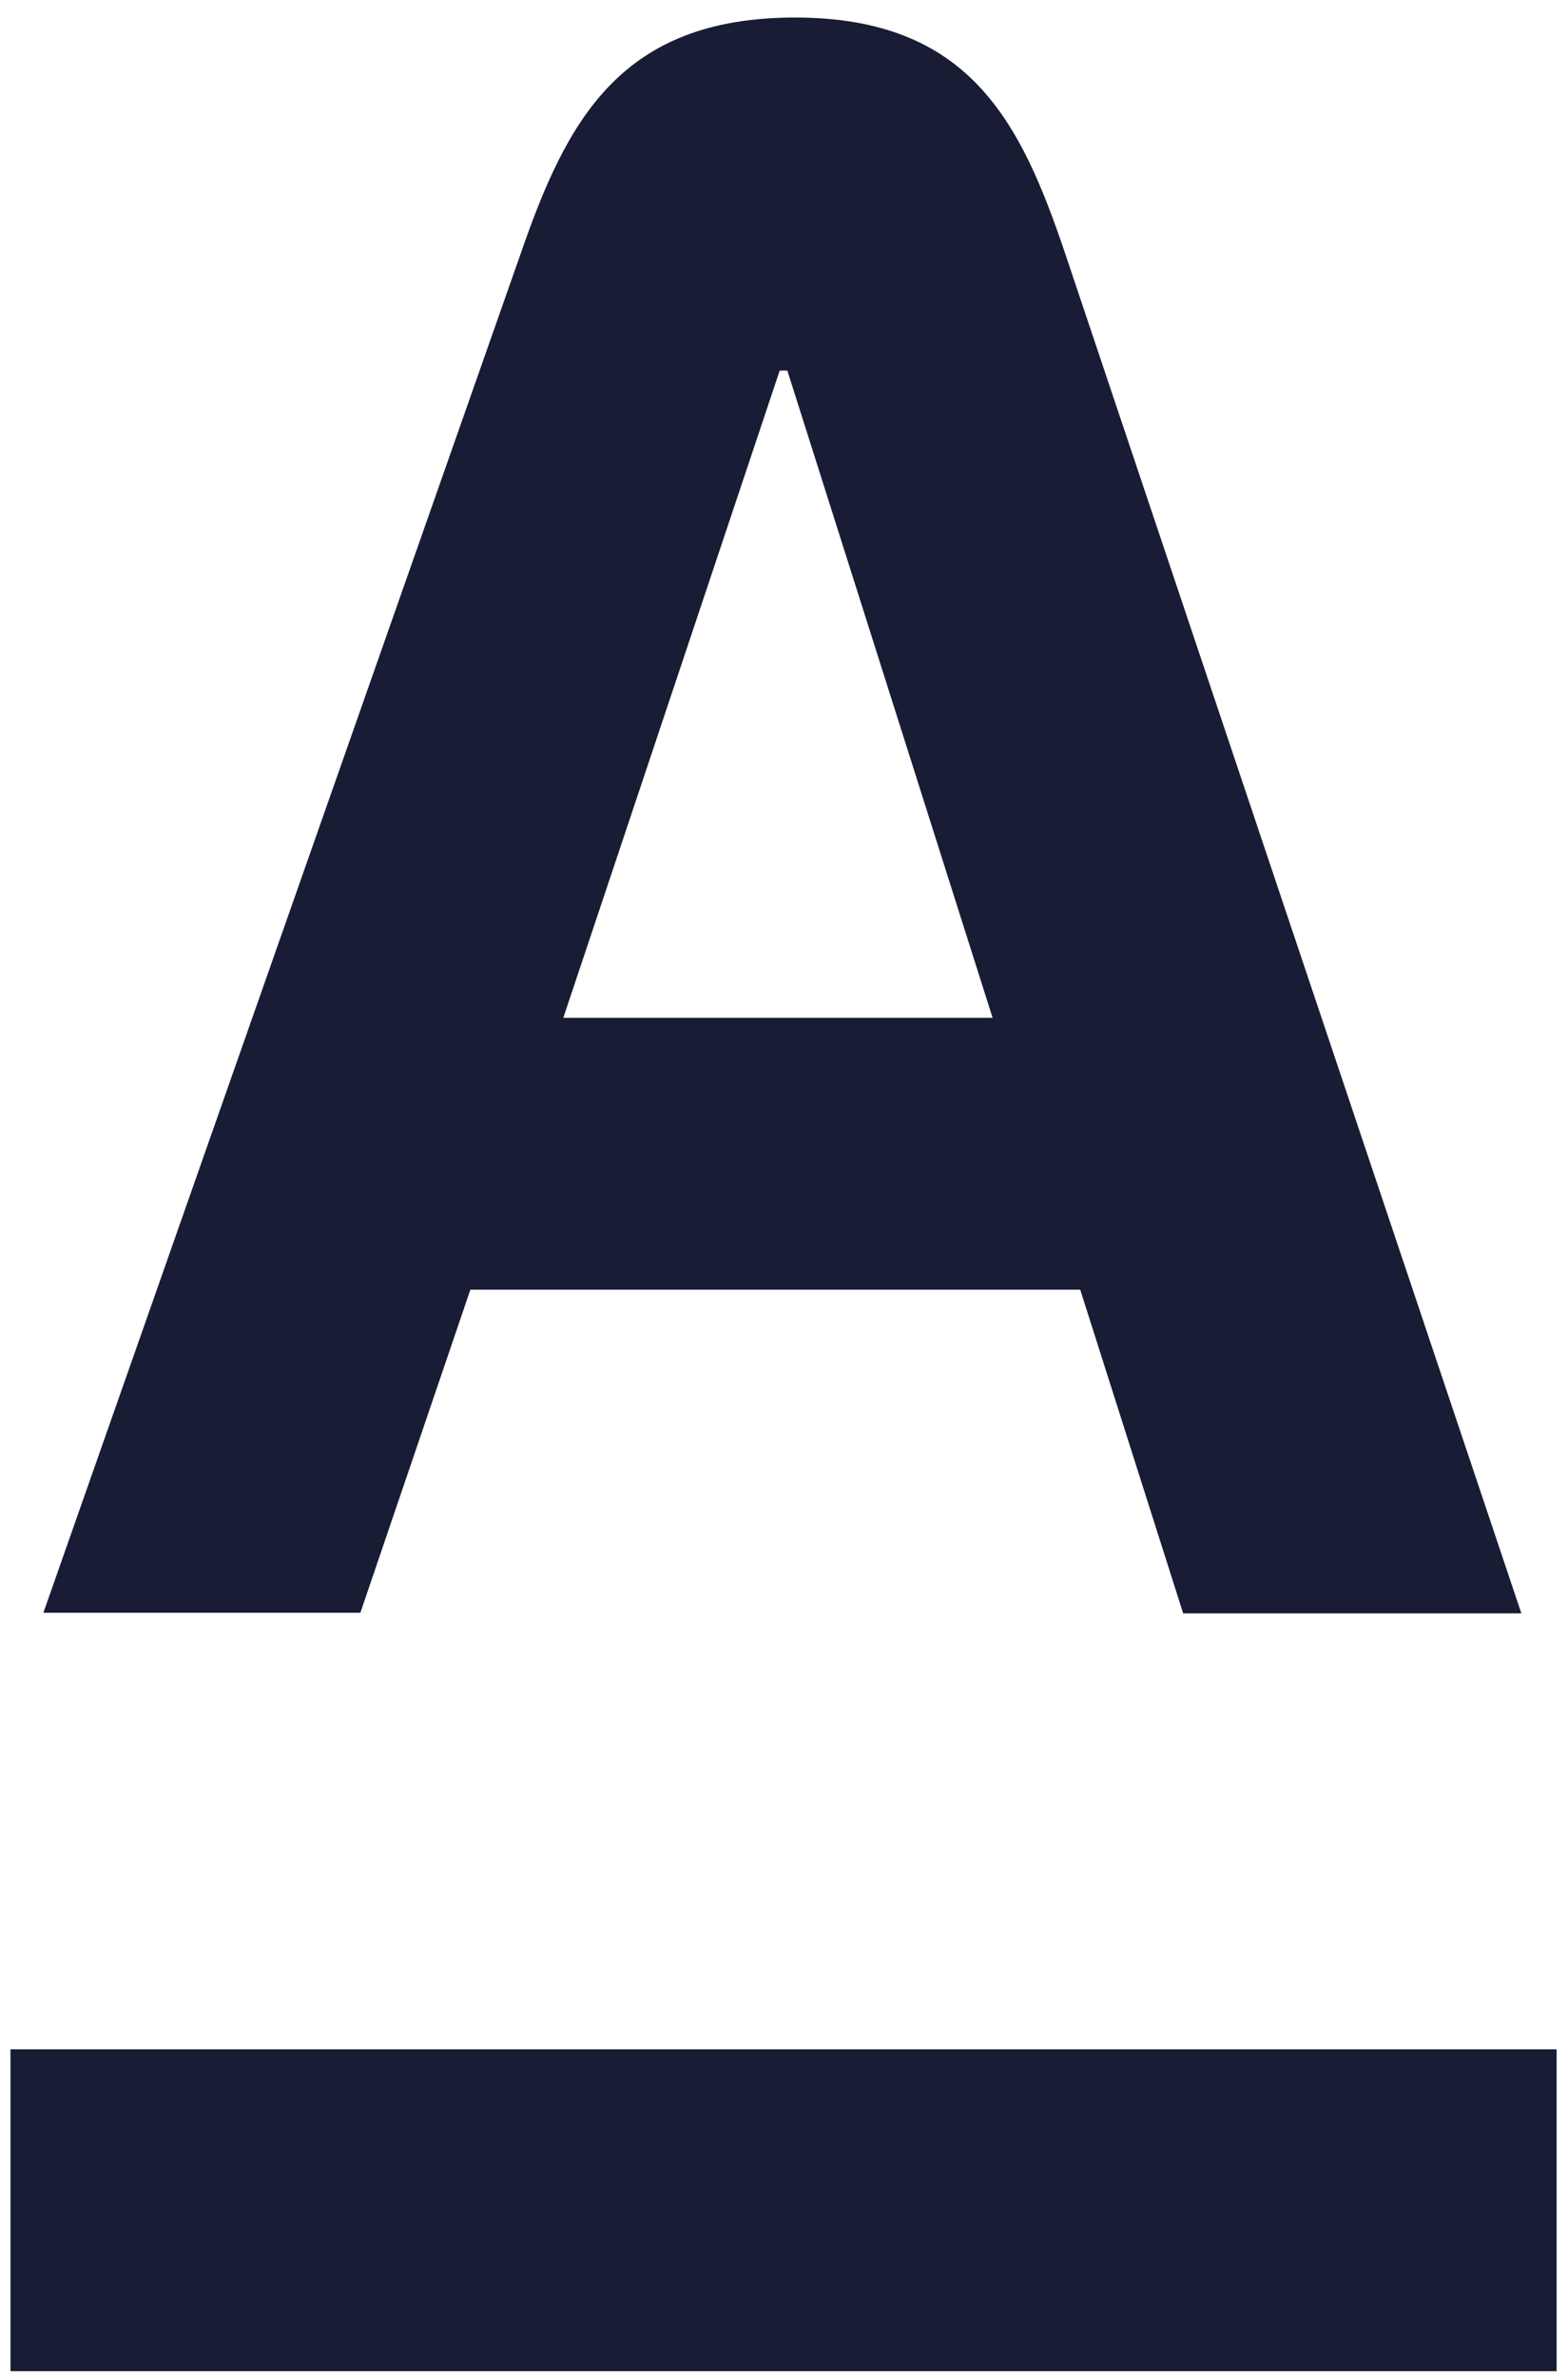 <?xml version="1.0" encoding="UTF-8"?> <svg xmlns="http://www.w3.org/2000/svg" width="66" height="100" viewBox="0 0 66 100" fill="none"><path d="M0.44 86.218H65.521V99.759H0.44V86.218ZM19.798 54.259H45.469L49.801 67.874H64.036L44.826 10.64C42.969 5.145 40.815 0.738 33.463 0.738C26.111 0.738 23.858 5.07 21.927 10.64L1.826 67.85H15.169L19.798 54.259V54.259ZM32.819 15.591H33.141L41.781 42.822H23.71L32.819 15.591V15.591Z" fill="#181C34"></path></svg> 